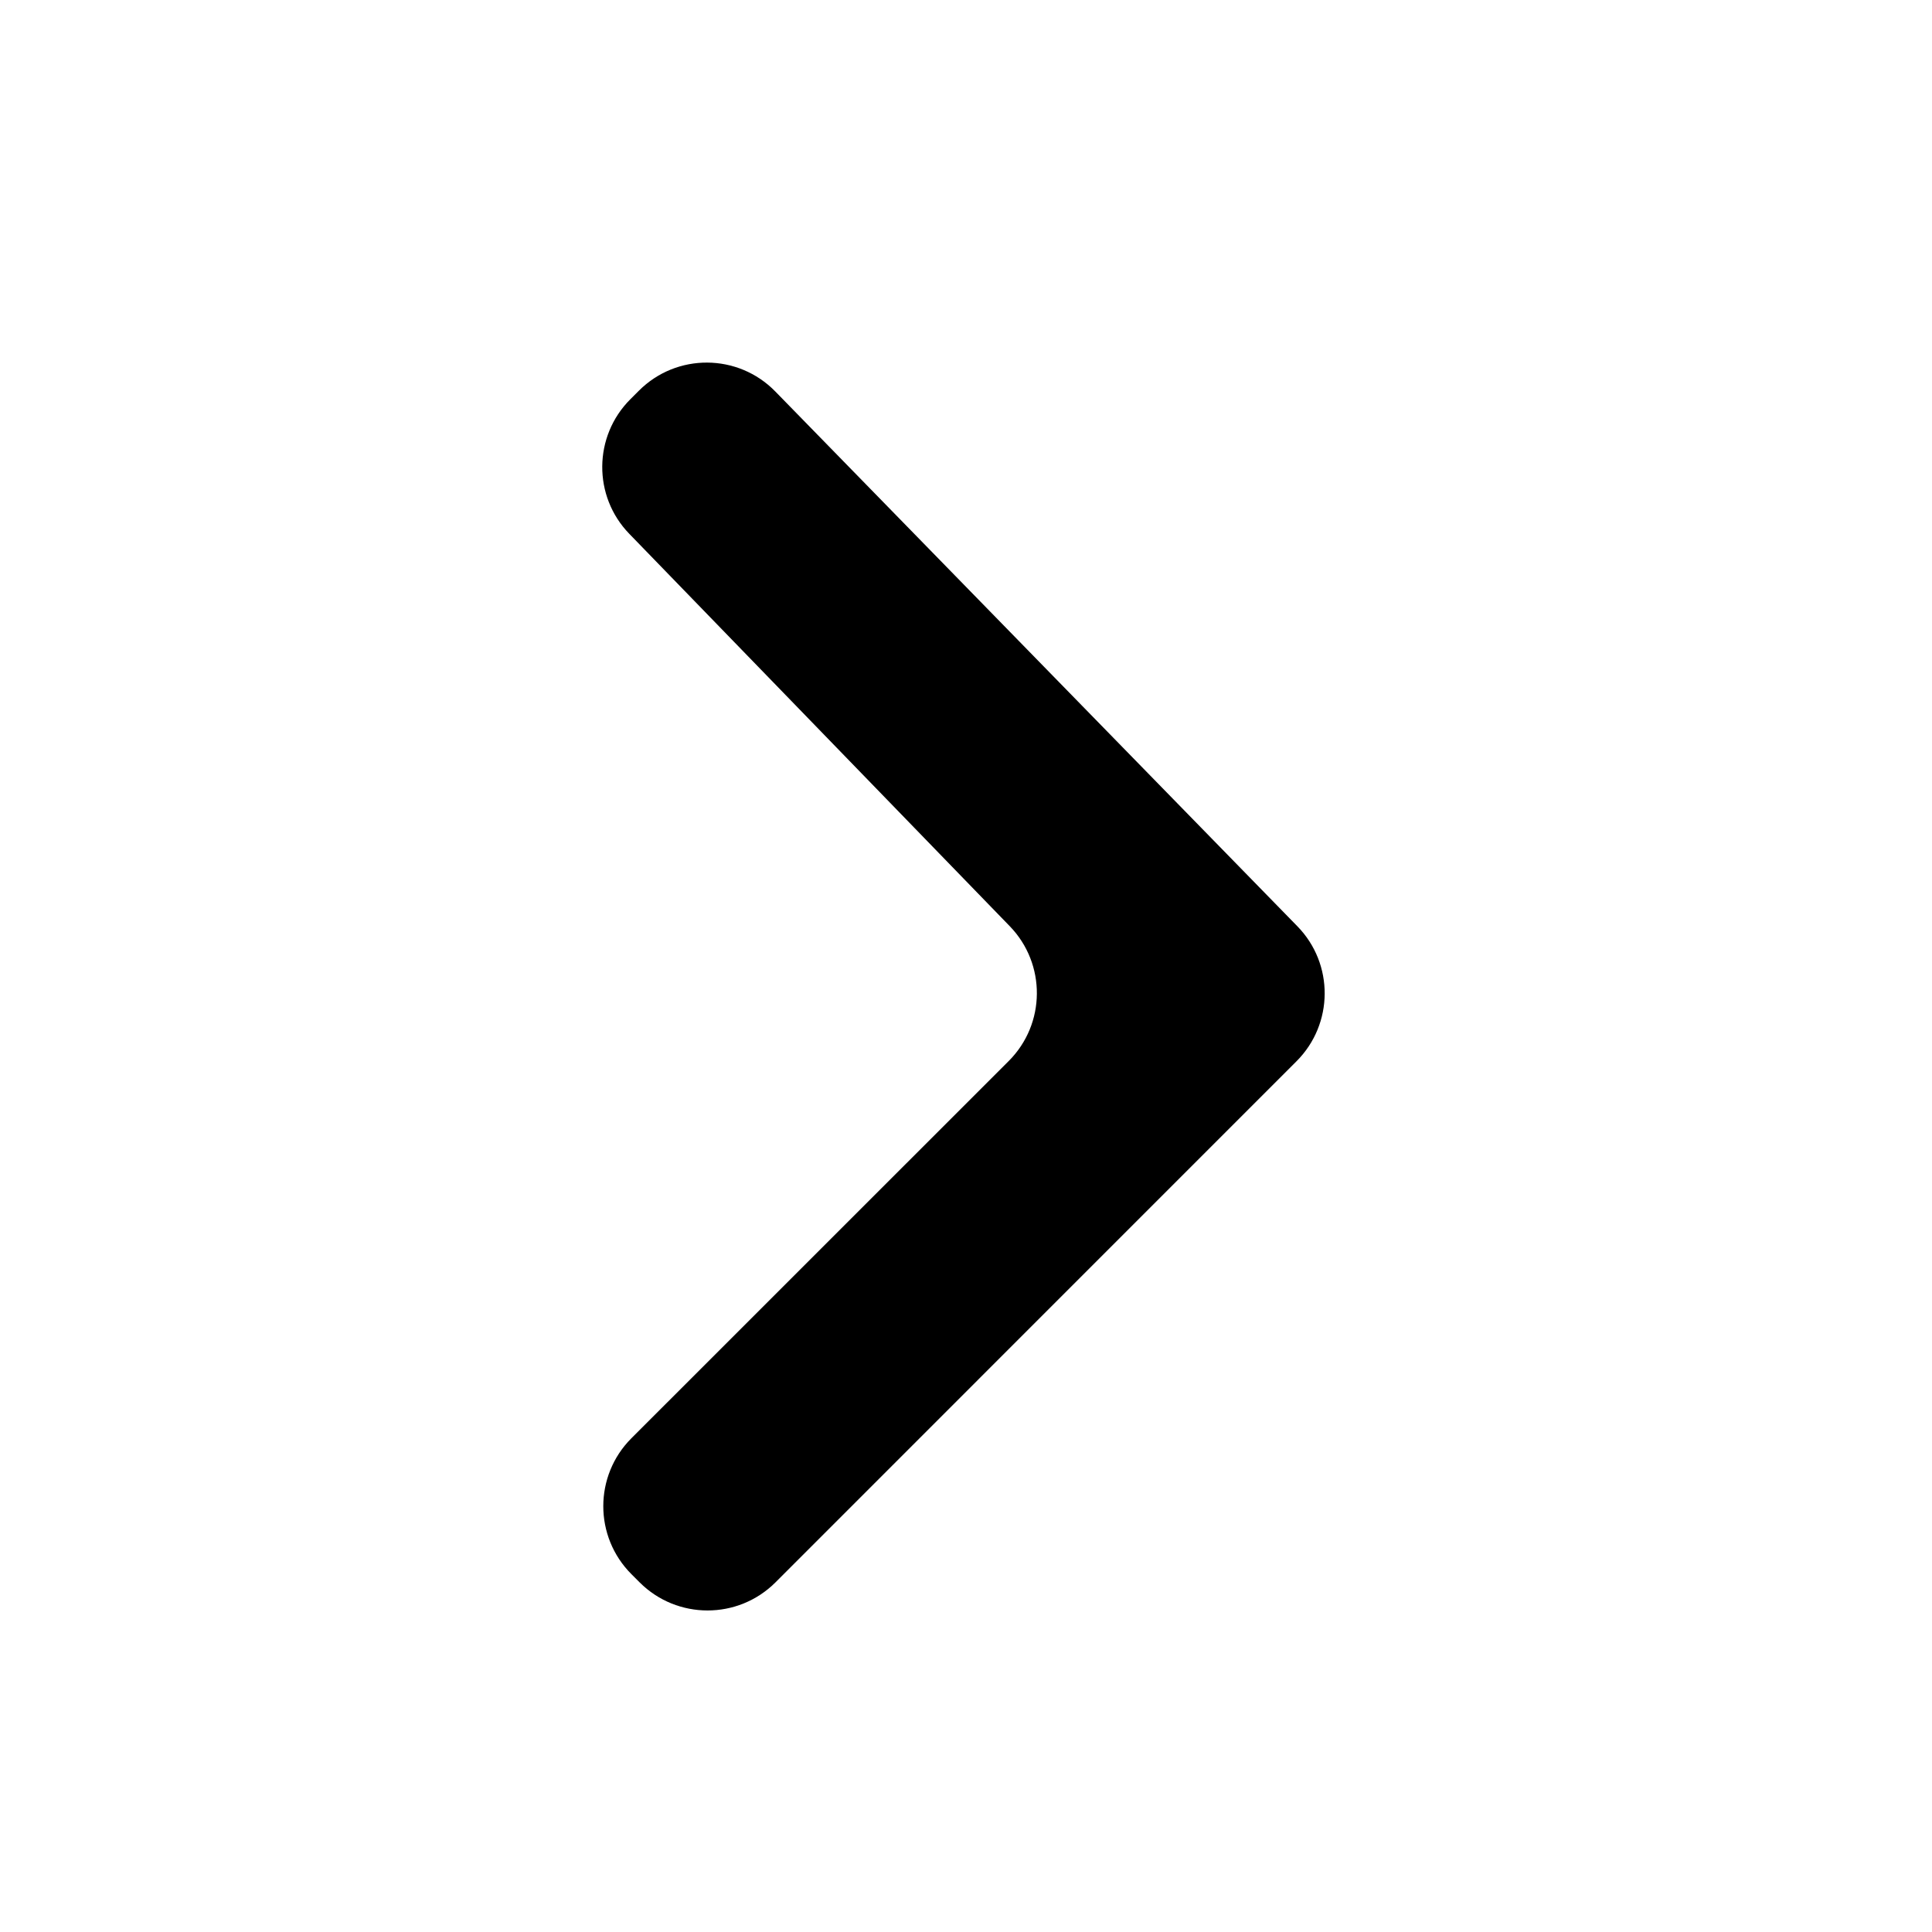 <svg width="24" height="24" viewBox="0 0 24 24" fill="none" xmlns="http://www.w3.org/2000/svg">
<mask id="mask0_736_4999" style="mask-type:alpha" maskUnits="userSpaceOnUse" x="0" y="0" width="24" height="24">
<rect width="24" height="24" fill="#D9D9D9"/>
</mask>
<g mask="url(#mask0_736_4999)">
<path d="M12.544 11.506L7.818 6.632C7.364 6.165 7.37 5.419 7.831 4.959L7.895 4.895L7.936 4.854C8.405 4.384 9.168 4.388 9.632 4.864L16.116 11.506C16.573 11.973 16.568 12.721 16.106 13.183L9.633 19.657C9.167 20.122 8.412 20.122 7.946 19.657L7.843 19.554C7.378 19.088 7.378 18.333 7.843 17.867L12.531 13.18C12.992 12.719 12.997 11.974 12.544 11.506Z" fill="black"/>
</g>
</svg>

